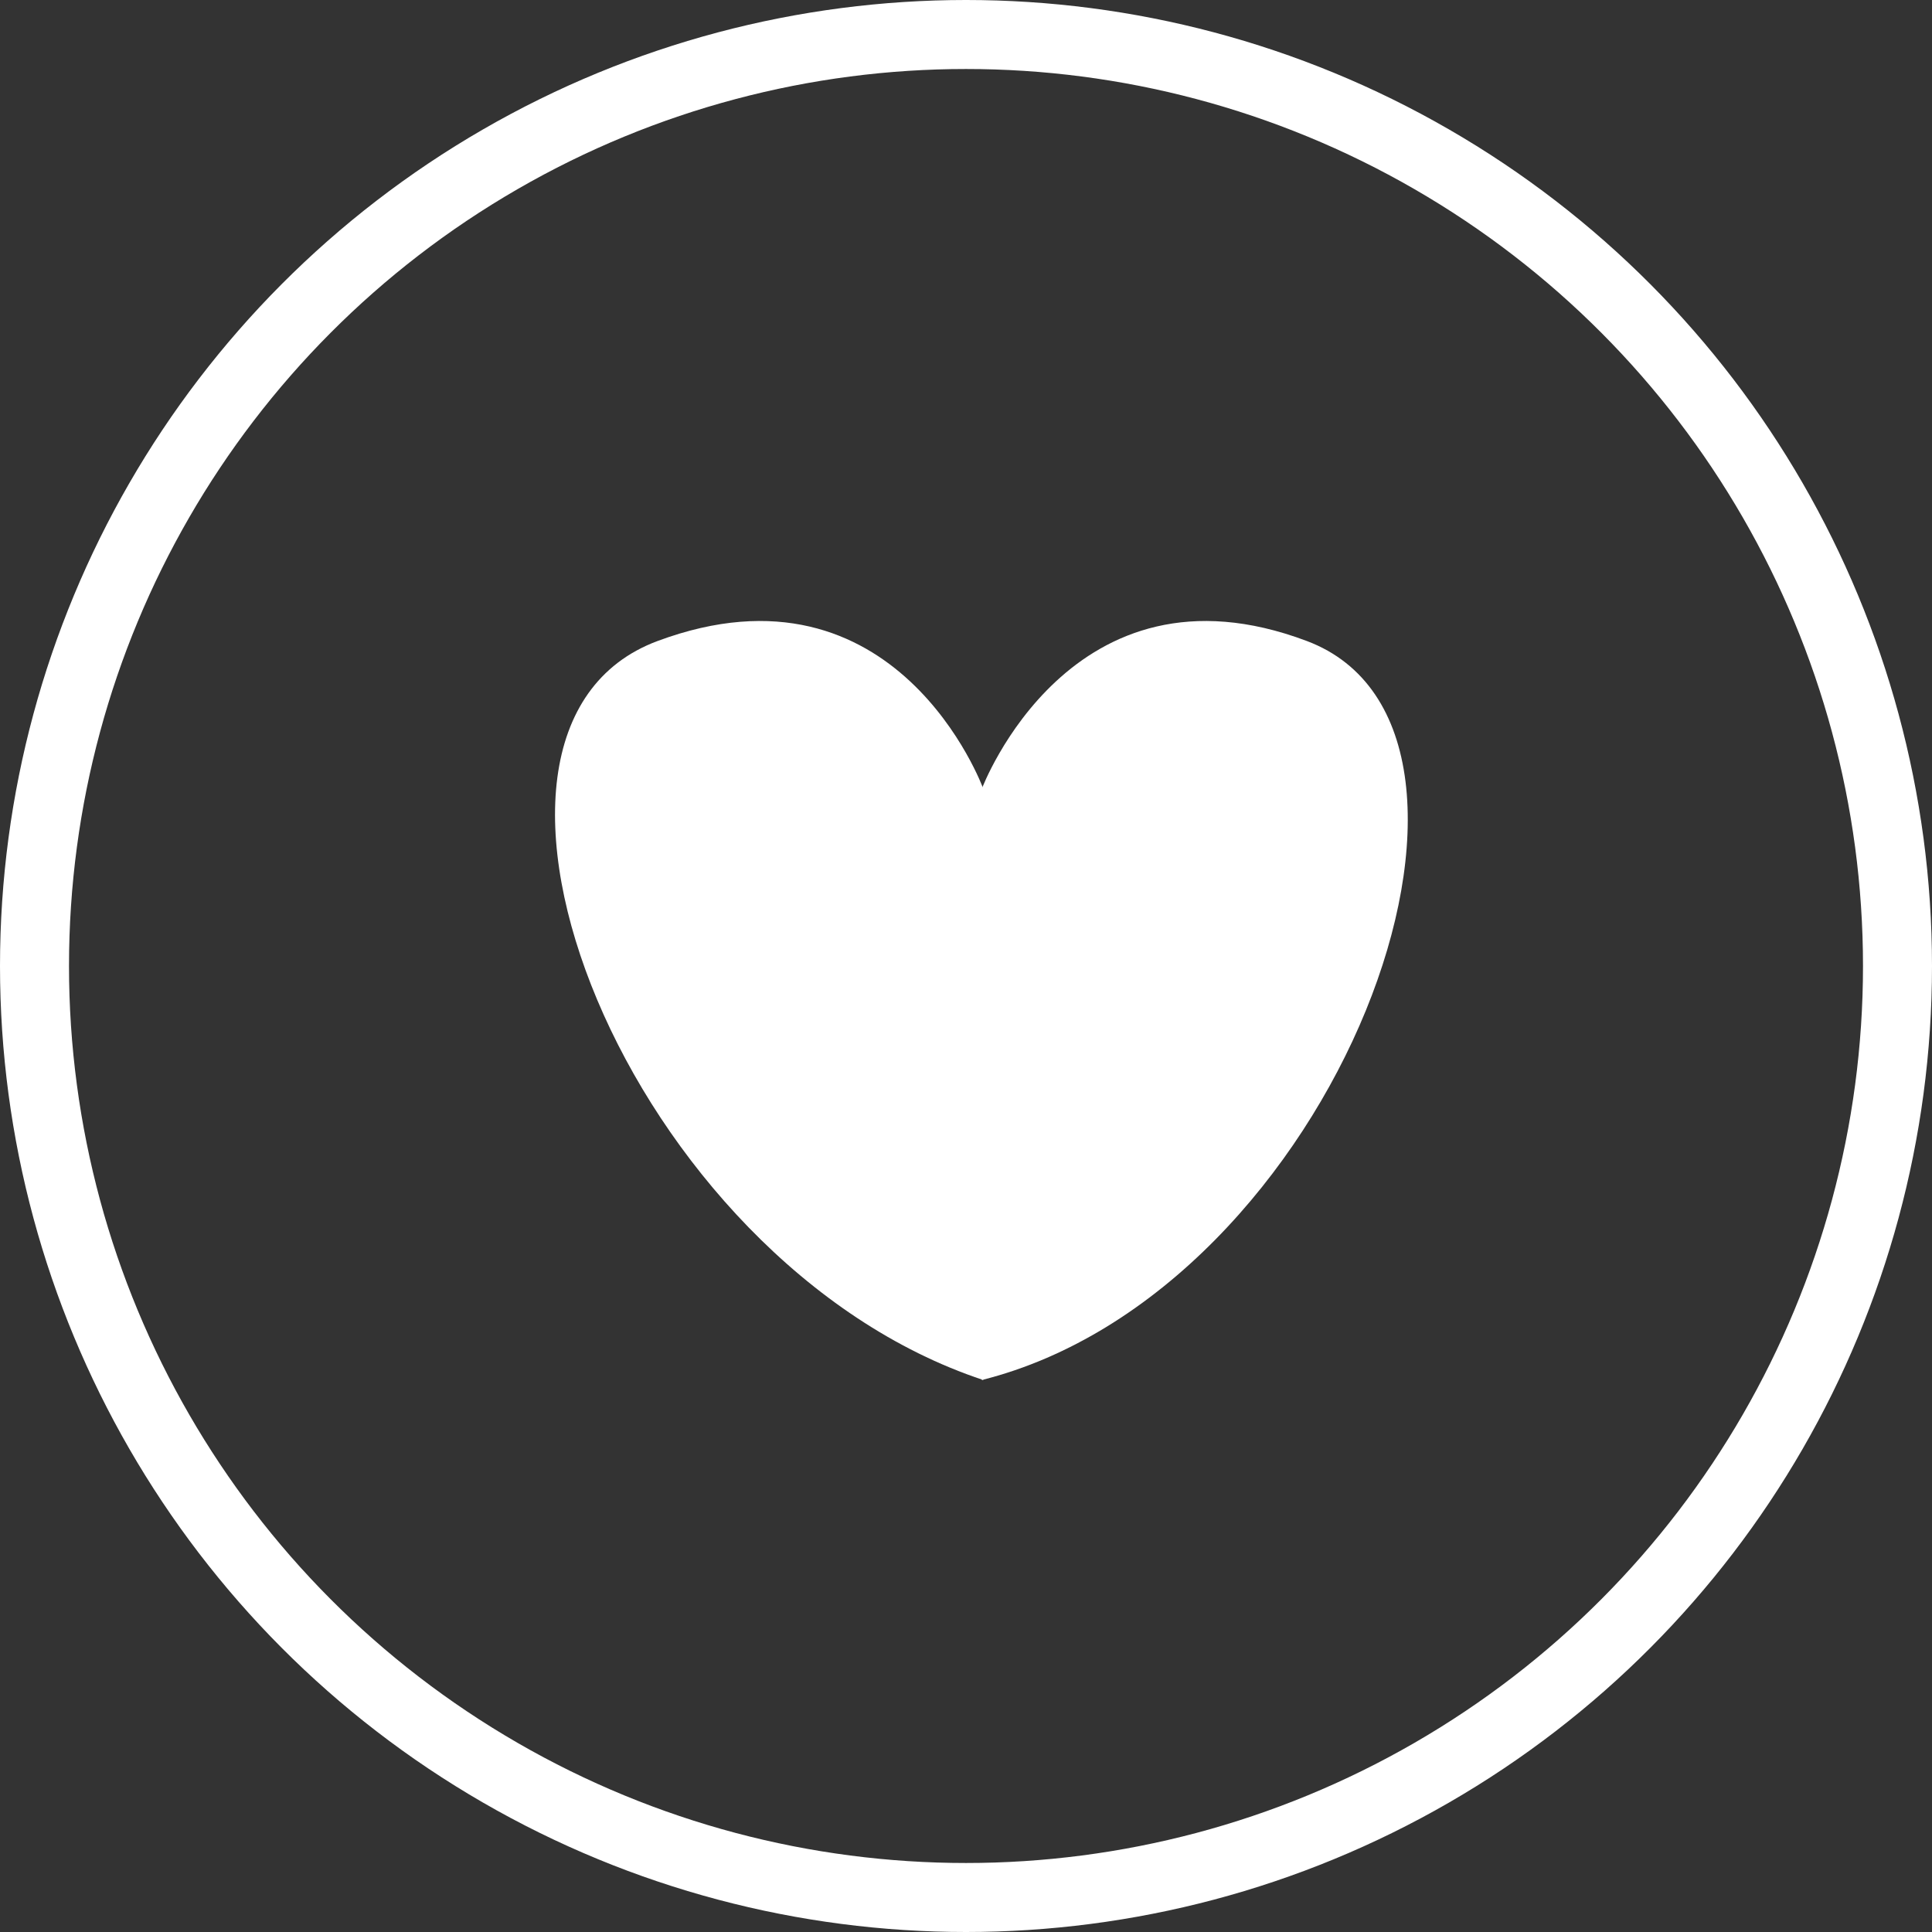 <svg xmlns="http://www.w3.org/2000/svg" width="28" height="28" viewBox="0 0 28 28"><rect x="0" y="0" width="28" height="28" fill="#333333" stroke="none"/><defs><style>.cls-1{fill:#fff;}.cls-2{fill:none;stroke:#fff;stroke-miterlimit:10;}</style></defs><g id="レイヤー_2" data-name="レイヤー 2"><g id="関連リンク"><path class="cls-1" d="M14.23,11.43S15.52,8,18.94,9.29s.43,9.42-4.71,10.71"/><path class="cls-1" d="M14.25,11.43S13,8,9.53,9.29s-.44,9,4.72,10.71"/><circle class="cls-2" cx="14" cy="14" r="13.5"/></g></g></svg>